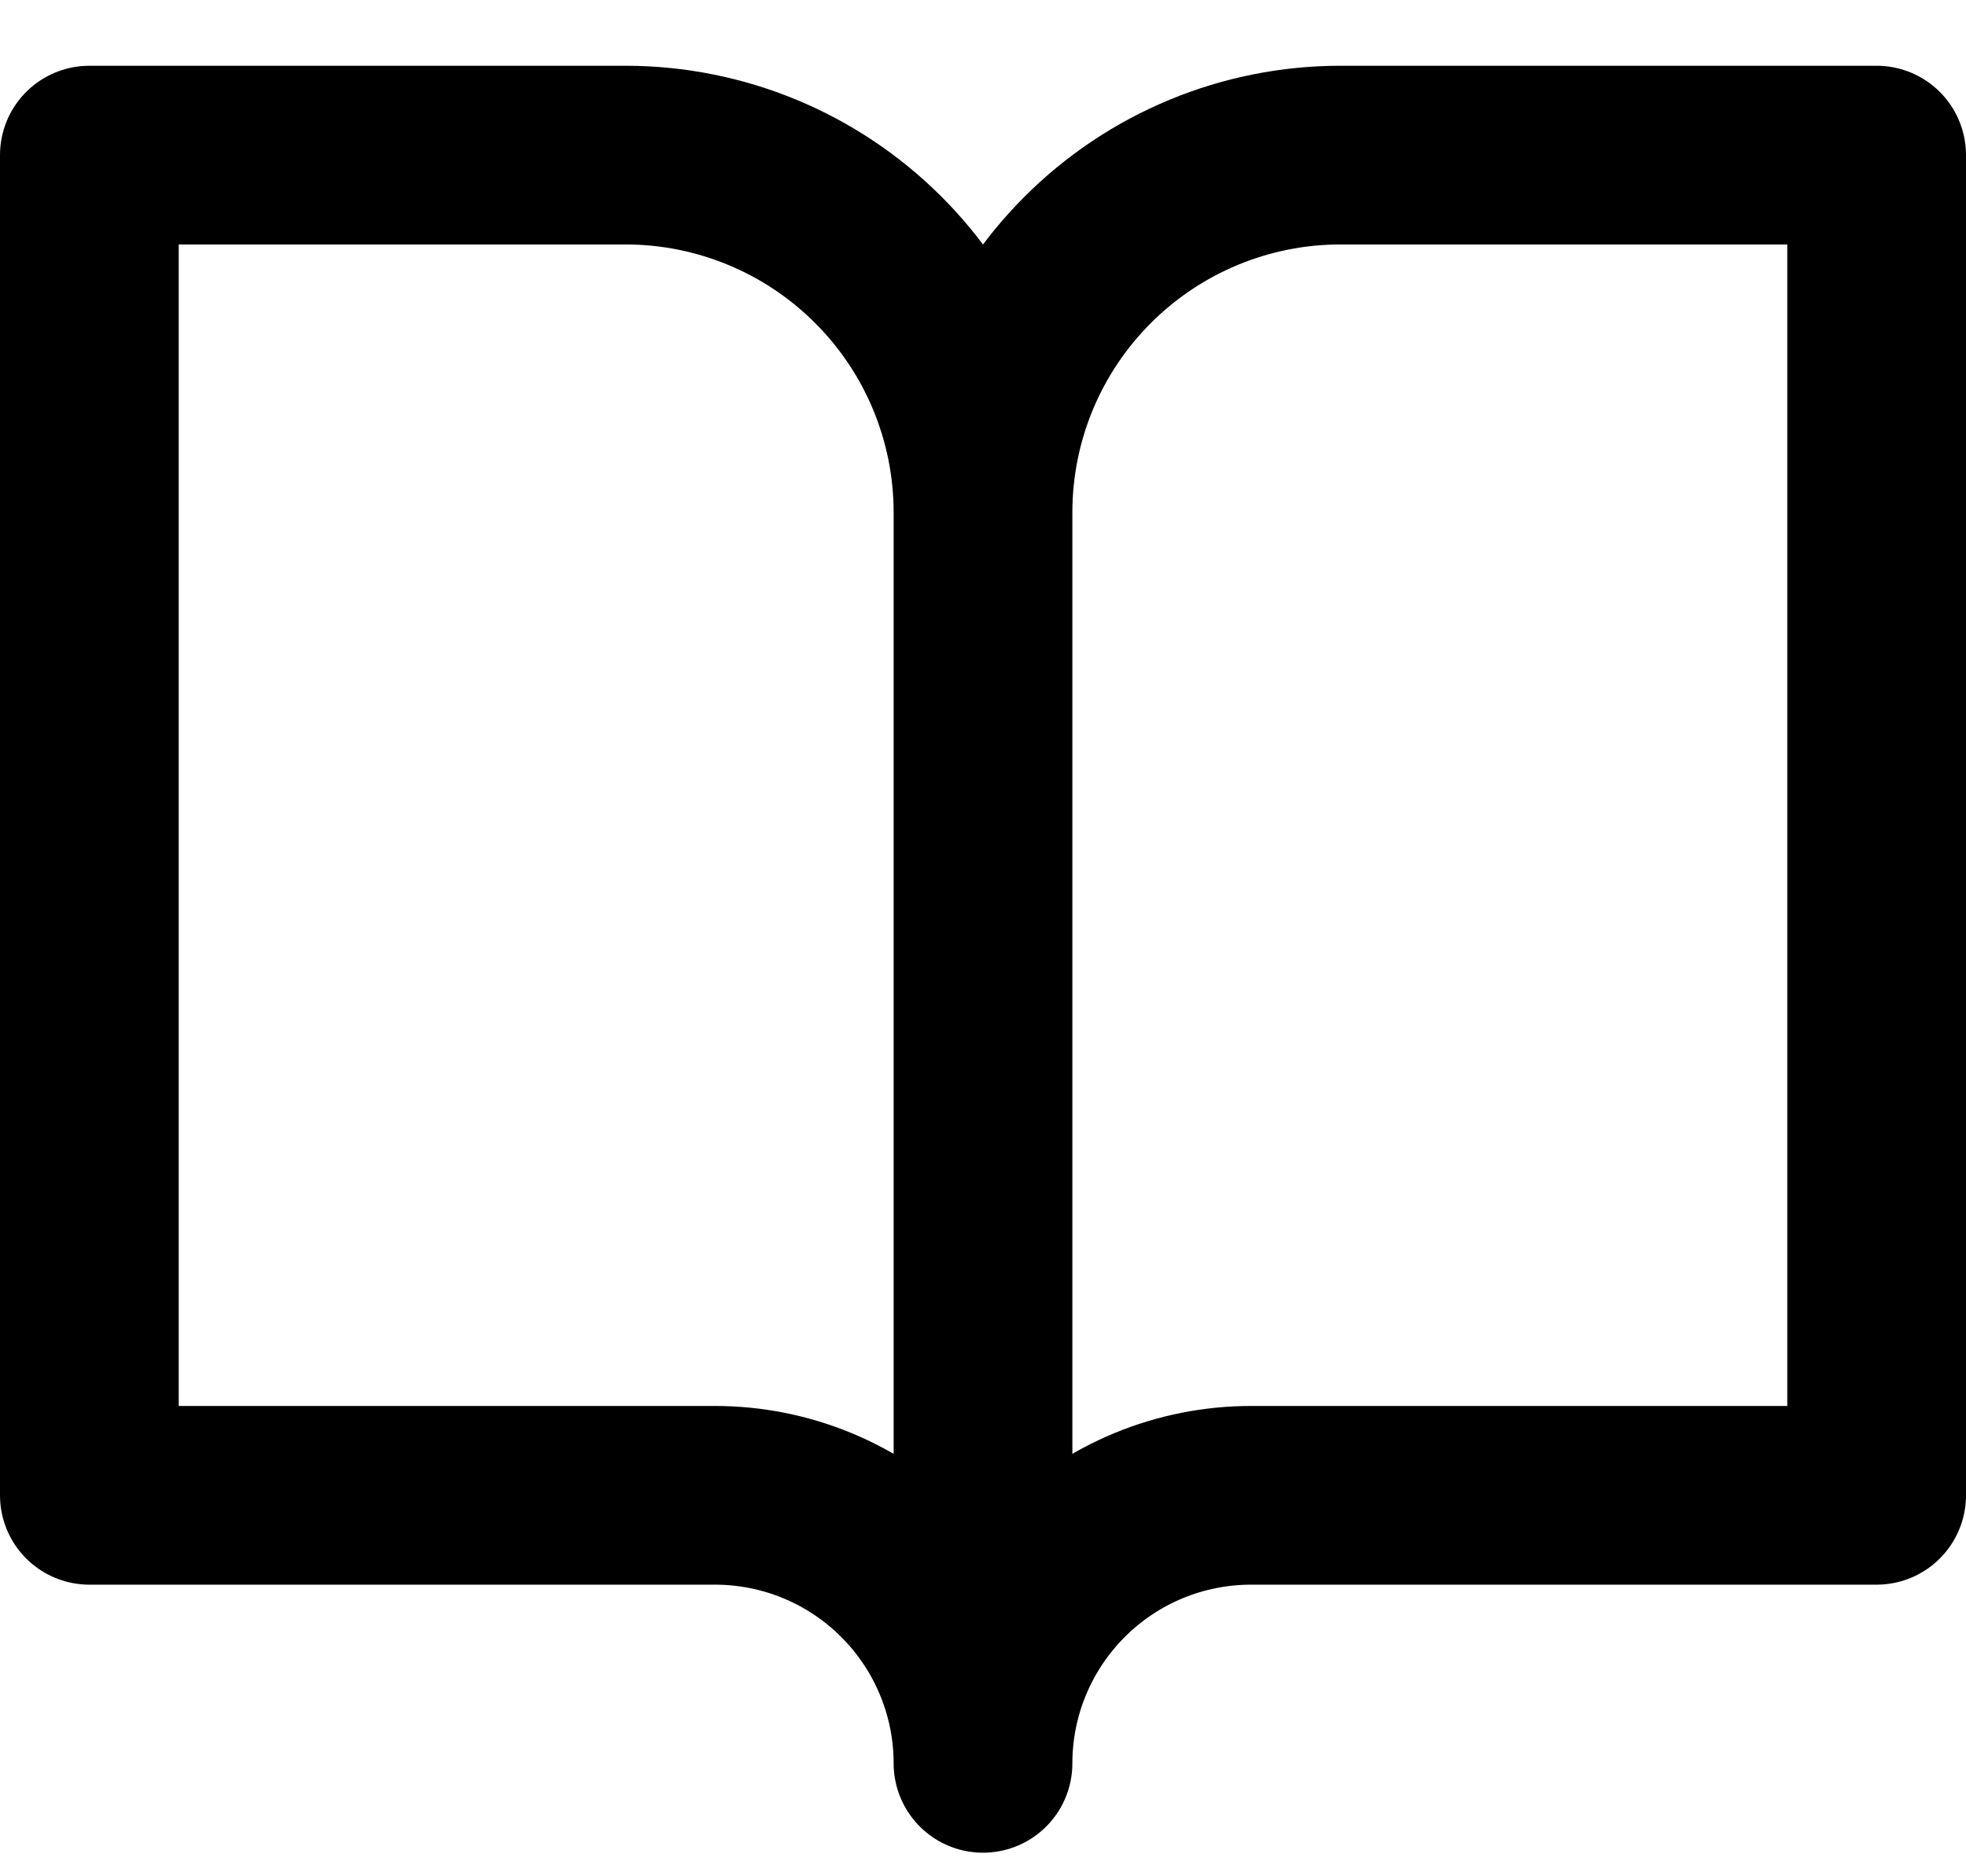 <?xml version="1.0" encoding="UTF-8"?>
<svg xmlns="http://www.w3.org/2000/svg" width="22" height="21" viewBox="0 0 22 21" fill="none">
  <path d="M11 5.736C11 4.675 10.579 3.658 9.828 2.908C9.078 2.158 8.061 1.736 7 1.736H1V16.736H8C8.796 16.736 9.559 17.052 10.121 17.615C10.684 18.178 11 18.941 11 19.736M11 5.736V19.736M11 5.736C11 4.675 11.421 3.658 12.172 2.908C12.922 2.158 13.939 1.736 15 1.736H21V16.736H14C13.204 16.736 12.441 17.052 11.879 17.615C11.316 18.178 11 18.941 11 19.736" stroke="black" stroke-width="2" stroke-linecap="round" stroke-linejoin="round"></path>
</svg>
